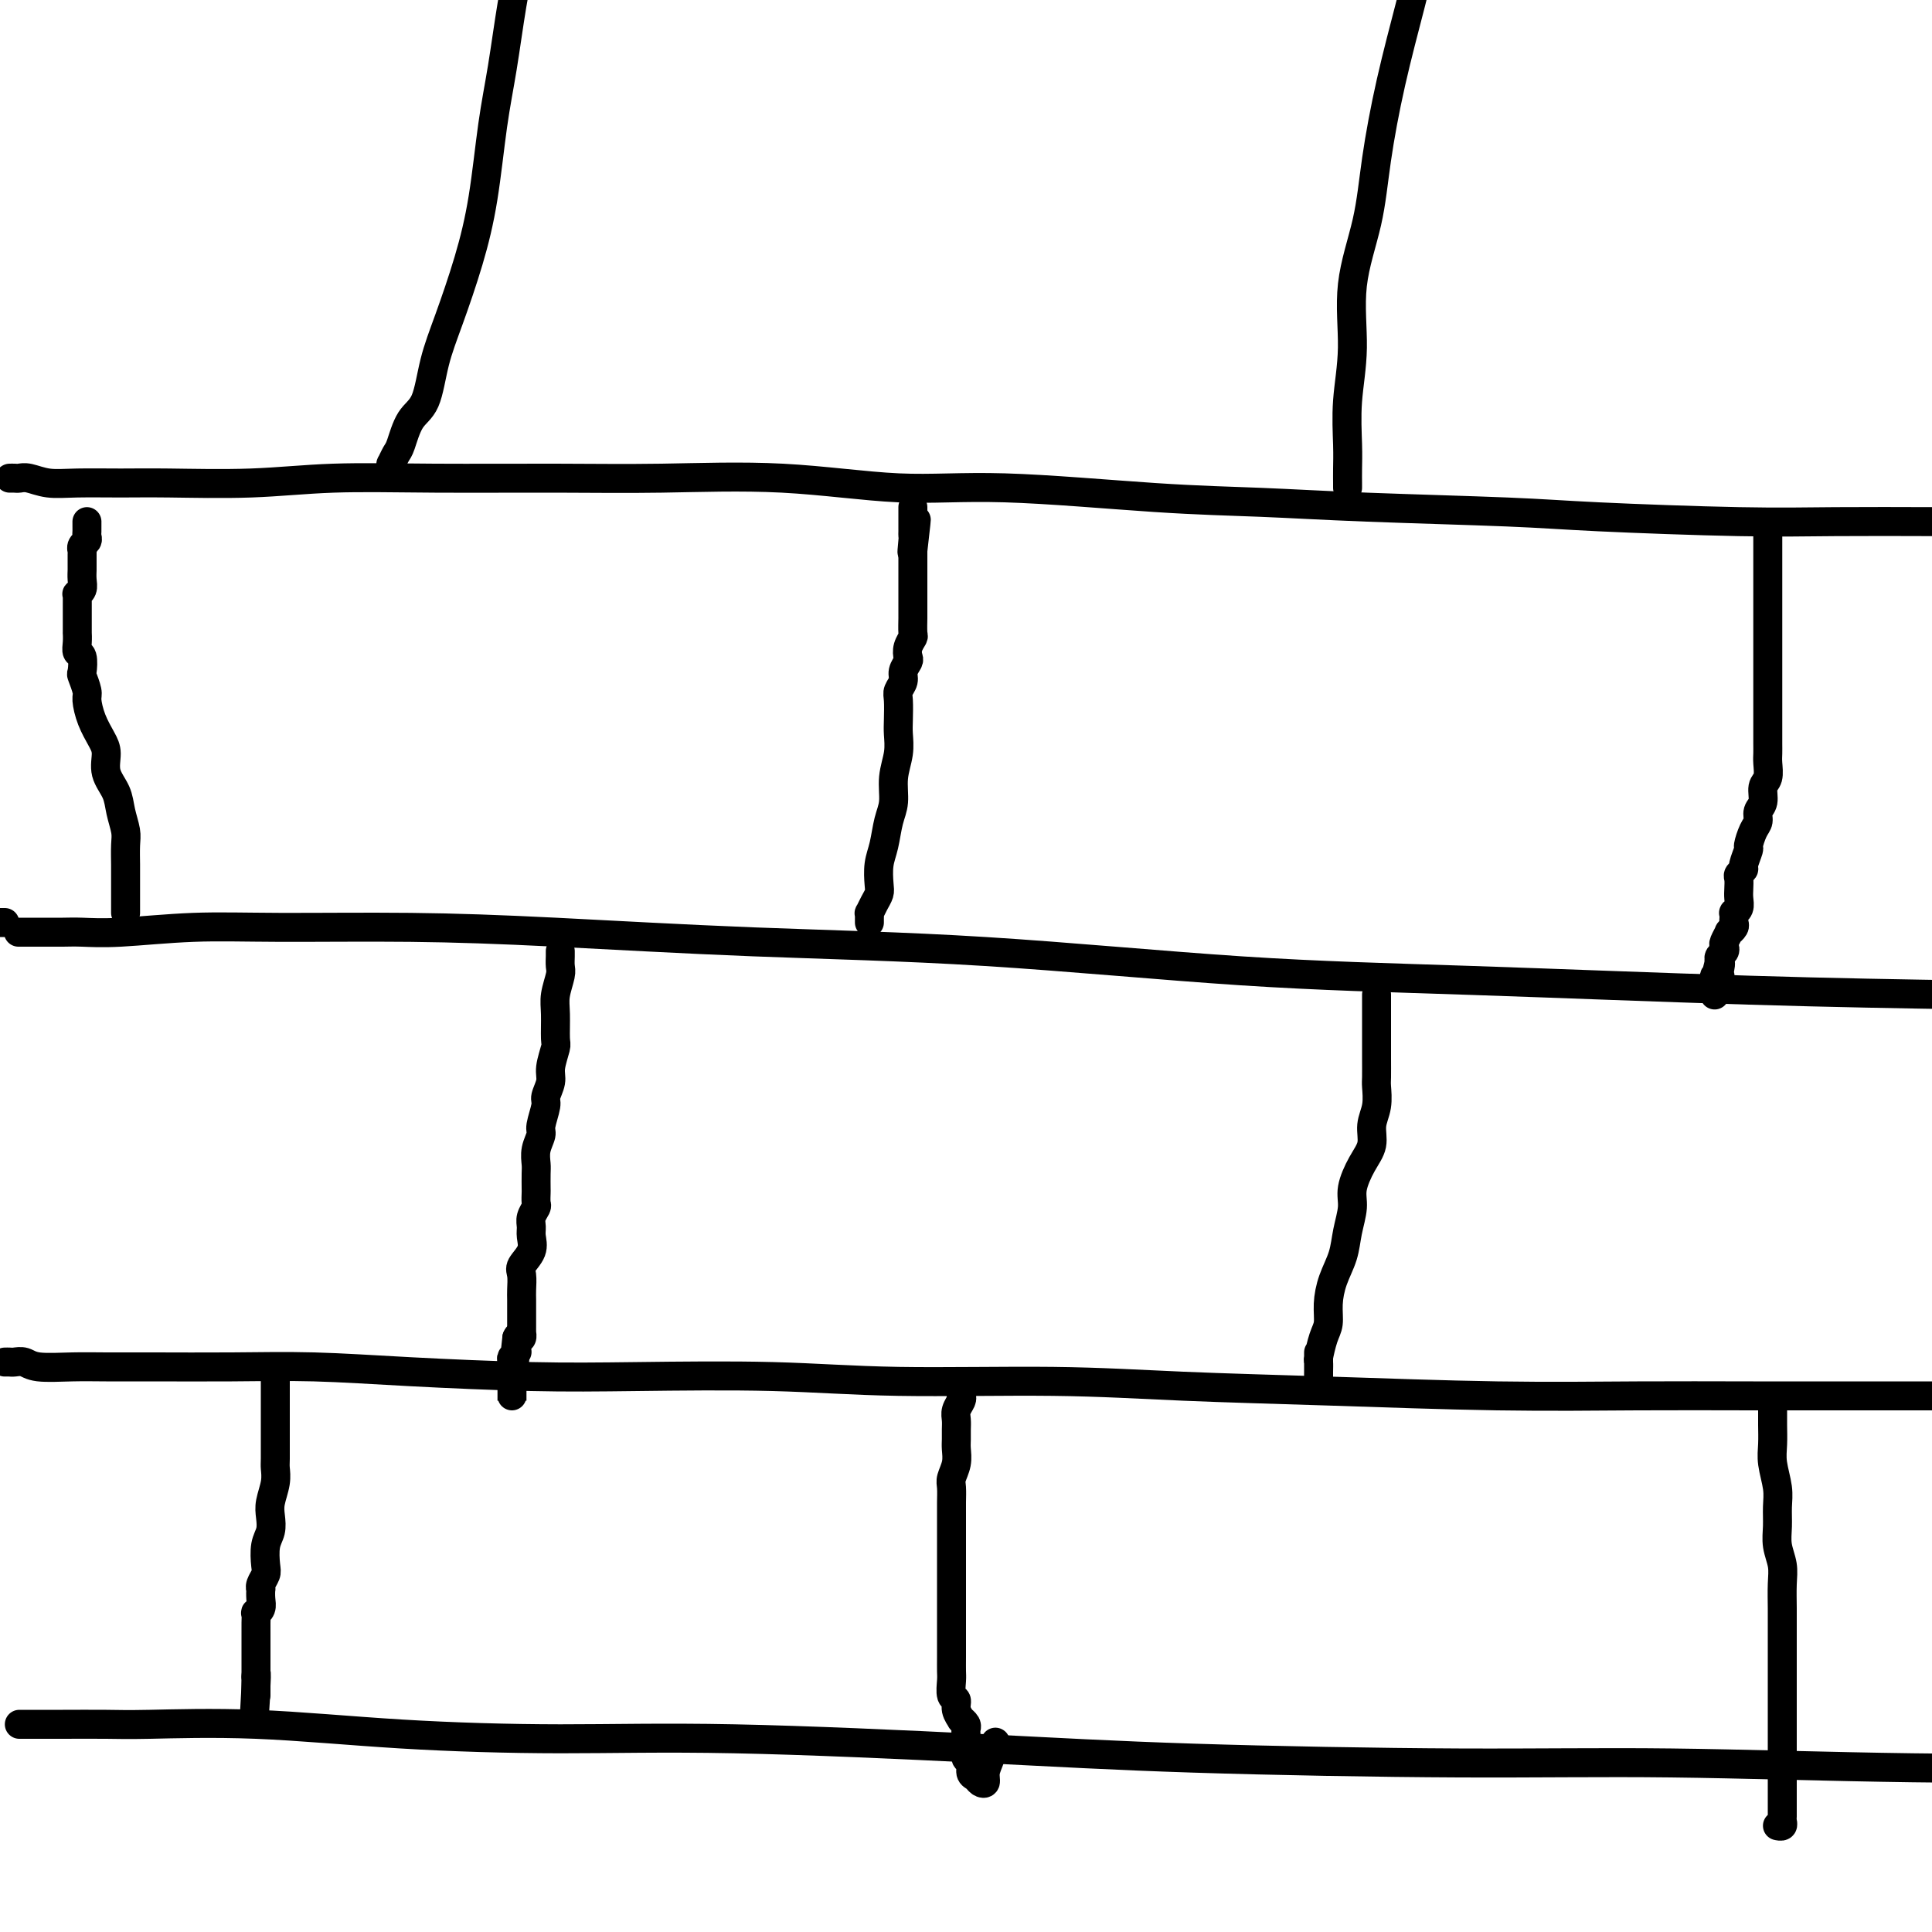 <svg viewBox='0 0 400 400' version='1.1' xmlns='http://www.w3.org/2000/svg' xmlns:xlink='http://www.w3.org/1999/xlink'><g fill='none' stroke='rgb(0,0,0)' stroke-width='6' stroke-linecap='round' stroke-linejoin='round'><path d='M2,99c0.346,-0.008 0.693,-0.016 1,0c0.307,0.016 0.575,0.057 1,0c0.425,-0.057 1.006,-0.212 2,0c0.994,0.212 2.401,0.790 4,1c1.599,0.210 3.390,0.053 6,0c2.610,-0.053 6.039,0.000 9,0c2.961,-0.000 5.455,-0.053 10,0c4.545,0.053 11.143,0.211 17,0c5.857,-0.211 10.973,-0.791 17,-1c6.027,-0.209 12.964,-0.048 21,0c8.036,0.048 17.172,-0.017 25,0c7.828,0.017 14.349,0.116 22,0c7.651,-0.116 16.431,-0.449 25,0c8.569,0.449 16.926,1.678 24,2c7.074,0.322 12.863,-0.265 22,0c9.137,0.265 21.621,1.380 31,2c9.379,0.620 15.653,0.744 22,1c6.347,0.256 12.767,0.643 22,1c9.233,0.357 21.281,0.684 29,1c7.719,0.316 11.110,0.621 19,1c7.890,0.379 20.278,0.833 29,1c8.722,0.167 13.778,0.048 20,0c6.222,-0.048 13.611,-0.024 21,0'/><path d='M4,193c-0.162,-0.000 -0.324,-0.000 0,0c0.324,0.000 1.135,0.001 2,0c0.865,-0.001 1.785,-0.004 3,0c1.215,0.004 2.725,0.015 4,0c1.275,-0.015 2.316,-0.057 4,0c1.684,0.057 4.013,0.214 8,0c3.987,-0.214 9.633,-0.797 15,-1c5.367,-0.203 10.455,-0.026 18,0c7.545,0.026 17.546,-0.099 27,0c9.454,0.099 18.363,0.421 30,1c11.637,0.579 26.004,1.416 41,2c14.996,0.584 30.620,0.916 48,2c17.380,1.084 36.514,2.919 53,4c16.486,1.081 30.323,1.406 48,2c17.677,0.594 39.193,1.455 57,2c17.807,0.545 31.903,0.772 46,1'/><path d='M1,282c0.358,-0.008 0.716,-0.016 1,0c0.284,0.016 0.495,0.057 1,0c0.505,-0.057 1.305,-0.211 2,0c0.695,0.211 1.283,0.789 3,1c1.717,0.211 4.561,0.056 7,0c2.439,-0.056 4.472,-0.012 7,0c2.528,0.012 5.549,-0.007 10,0c4.451,0.007 10.330,0.041 16,0c5.670,-0.041 11.132,-0.156 17,0c5.868,0.156 12.143,0.582 20,1c7.857,0.418 17.296,0.829 25,1c7.704,0.171 13.672,0.101 22,0c8.328,-0.101 19.015,-0.235 28,0c8.985,0.235 16.268,0.837 26,1c9.732,0.163 21.912,-0.114 32,0c10.088,0.114 18.082,0.619 27,1c8.918,0.381 18.760,0.638 30,1c11.240,0.362 23.879,0.829 35,1c11.121,0.171 20.723,0.046 29,0c8.277,-0.046 15.228,-0.012 24,0c8.772,0.012 19.363,0.004 28,0c8.637,-0.004 15.318,-0.002 22,0'/><path d='M4,357c0.172,0.000 0.344,0.001 1,0c0.656,-0.001 1.797,-0.002 3,0c1.203,0.002 2.467,0.007 5,0c2.533,-0.007 6.335,-0.026 9,0c2.665,0.026 4.192,0.096 9,0c4.808,-0.096 12.897,-0.360 22,0c9.103,0.360 19.221,1.343 30,2c10.779,0.657 22.219,0.989 33,1c10.781,0.011 20.904,-0.299 36,0c15.096,0.299 35.166,1.208 51,2c15.834,0.792 27.434,1.466 44,2c16.566,0.534 38.100,0.927 55,1c16.900,0.073 29.165,-0.173 44,0c14.835,0.173 32.238,0.764 50,1c17.762,0.236 35.881,0.118 54,0'/><path d='M0,191c-0.111,0.000 -0.222,0.000 0,0c0.222,0.000 0.778,0.000 1,0c0.222,0.000 0.111,0.000 0,0'/><path d='M81,97c0.025,-0.477 0.050,-0.953 0,-1c-0.050,-0.047 -0.175,0.336 0,0c0.175,-0.336 0.651,-1.392 1,-2c0.349,-0.608 0.571,-0.768 1,-2c0.429,-1.232 1.066,-3.535 2,-5c0.934,-1.465 2.165,-2.092 3,-4c0.835,-1.908 1.273,-5.097 2,-8c0.727,-2.903 1.742,-5.519 3,-9c1.258,-3.481 2.760,-7.828 4,-12c1.240,-4.172 2.219,-8.170 3,-13c0.781,-4.830 1.364,-10.490 2,-15c0.636,-4.510 1.325,-7.868 2,-12c0.675,-4.132 1.336,-9.038 2,-13c0.664,-3.962 1.332,-6.981 2,-10'/><path d='M279,101c0.003,-0.179 0.005,-0.359 0,-1c-0.005,-0.641 -0.018,-1.744 0,-3c0.018,-1.256 0.067,-2.666 0,-5c-0.067,-2.334 -0.251,-5.593 0,-9c0.251,-3.407 0.937,-6.963 1,-11c0.063,-4.037 -0.496,-8.557 0,-13c0.496,-4.443 2.047,-8.809 3,-13c0.953,-4.191 1.307,-8.206 2,-13c0.693,-4.794 1.725,-10.368 3,-16c1.275,-5.632 2.793,-11.324 4,-16c1.207,-4.676 2.104,-8.338 3,-12'/><path d='M180,191c-0.006,-0.297 -0.012,-0.594 0,-1c0.012,-0.406 0.042,-0.922 0,-1c-0.042,-0.078 -0.156,0.282 0,0c0.156,-0.282 0.581,-1.207 1,-2c0.419,-0.793 0.833,-1.454 1,-2c0.167,-0.546 0.087,-0.977 0,-2c-0.087,-1.023 -0.182,-2.639 0,-4c0.182,-1.361 0.641,-2.467 1,-4c0.359,-1.533 0.618,-3.492 1,-5c0.382,-1.508 0.887,-2.566 1,-4c0.113,-1.434 -0.166,-3.245 0,-5c0.166,-1.755 0.775,-3.453 1,-5c0.225,-1.547 0.064,-2.942 0,-4c-0.064,-1.058 -0.032,-1.778 0,-3c0.032,-1.222 0.065,-2.947 0,-4c-0.065,-1.053 -0.227,-1.433 0,-2c0.227,-0.567 0.845,-1.320 1,-2c0.155,-0.680 -0.151,-1.286 0,-2c0.151,-0.714 0.758,-1.537 1,-2c0.242,-0.463 0.117,-0.566 0,-1c-0.117,-0.434 -0.228,-1.200 0,-2c0.228,-0.800 0.793,-1.633 1,-2c0.207,-0.367 0.055,-0.269 0,-1c-0.055,-0.731 -0.015,-2.290 0,-3c0.015,-0.710 0.004,-0.571 0,-1c-0.004,-0.429 -0.001,-1.425 0,-2c0.001,-0.575 0.000,-0.730 0,-1c-0.000,-0.270 -0.000,-0.654 0,-1c0.000,-0.346 0.000,-0.652 0,-1c-0.000,-0.348 -0.000,-0.736 0,-1c0.000,-0.264 0.000,-0.403 0,-1c-0.000,-0.597 -0.000,-1.652 0,-2c0.000,-0.348 0.000,0.012 0,0c-0.000,-0.012 -0.000,-0.395 0,-1c0.000,-0.605 0.000,-1.432 0,-2c-0.000,-0.568 -0.000,-0.877 0,-1c0.000,-0.123 0.000,-0.062 0,0'/><path d='M189,114c1.392,-12.091 0.373,-3.817 0,-1c-0.373,2.817 -0.100,0.177 0,-1c0.100,-1.177 0.027,-0.893 0,-1c-0.027,-0.107 -0.007,-0.606 0,-1c0.007,-0.394 0.002,-0.684 0,-1c-0.002,-0.316 -0.001,-0.659 0,-1c0.001,-0.341 0.000,-0.679 0,-1c-0.000,-0.321 -0.000,-0.625 0,-1c0.000,-0.375 0.000,-0.821 0,-1c-0.000,-0.179 -0.000,-0.089 0,0'/><path d='M26,189c-0.000,-0.358 -0.000,-0.715 0,-1c0.000,-0.285 0.000,-0.497 0,-1c-0.000,-0.503 -0.000,-1.296 0,-2c0.000,-0.704 0.001,-1.317 0,-2c-0.001,-0.683 -0.004,-1.435 0,-2c0.004,-0.565 0.013,-0.944 0,-2c-0.013,-1.056 -0.050,-2.788 0,-4c0.050,-1.212 0.186,-1.903 0,-3c-0.186,-1.097 -0.693,-2.600 -1,-4c-0.307,-1.400 -0.414,-2.698 -1,-4c-0.586,-1.302 -1.649,-2.608 -2,-4c-0.351,-1.392 0.012,-2.871 0,-4c-0.012,-1.129 -0.399,-1.907 -1,-3c-0.601,-1.093 -1.415,-2.500 -2,-4c-0.585,-1.500 -0.940,-3.092 -1,-4c-0.060,-0.908 0.176,-1.132 0,-2c-0.176,-0.868 -0.765,-2.382 -1,-3c-0.235,-0.618 -0.115,-0.342 0,-1c0.115,-0.658 0.227,-2.252 0,-3c-0.227,-0.748 -0.793,-0.652 -1,-1c-0.207,-0.348 -0.055,-1.140 0,-2c0.055,-0.860 0.015,-1.790 0,-2c-0.015,-0.210 -0.004,0.298 0,0c0.004,-0.298 0.001,-1.403 0,-2c-0.001,-0.597 -0.000,-0.685 0,-1c0.000,-0.315 -0.000,-0.858 0,-1c0.000,-0.142 0.000,0.116 0,0c-0.000,-0.116 -0.001,-0.605 0,-1c0.001,-0.395 0.004,-0.697 0,-1c-0.004,-0.303 -0.015,-0.609 0,-1c0.015,-0.391 0.057,-0.868 0,-1c-0.057,-0.132 -0.211,0.082 0,0c0.211,-0.082 0.789,-0.459 1,-1c0.211,-0.541 0.057,-1.245 0,-2c-0.057,-0.755 -0.015,-1.560 0,-2c0.015,-0.440 0.003,-0.513 0,-1c-0.003,-0.487 0.003,-1.387 0,-2c-0.003,-0.613 -0.015,-0.938 0,-1c0.015,-0.062 0.057,0.138 0,0c-0.057,-0.138 -0.211,-0.615 0,-1c0.211,-0.385 0.789,-0.676 1,-1c0.211,-0.324 0.057,-0.679 0,-1c-0.057,-0.321 -0.015,-0.608 0,-1c0.015,-0.392 0.004,-0.889 0,-1c-0.004,-0.111 -0.001,0.162 0,0c0.001,-0.162 0.000,-0.761 0,-1c-0.000,-0.239 -0.000,-0.120 0,0'/><path d='M366,111c-0.000,0.268 -0.000,0.535 0,1c0.000,0.465 0.000,1.127 0,2c-0.000,0.873 -0.000,1.957 0,3c0.000,1.043 0.000,2.046 0,3c-0.000,0.954 -0.000,1.859 0,3c0.000,1.141 0.000,2.518 0,4c-0.000,1.482 -0.000,3.067 0,4c0.000,0.933 0.000,1.213 0,2c-0.000,0.787 -0.000,2.083 0,3c0.000,0.917 0.000,1.457 0,2c-0.000,0.543 -0.000,1.090 0,2c0.000,0.910 0.000,2.183 0,3c-0.000,0.817 -0.000,1.177 0,2c0.000,0.823 0.000,2.107 0,3c-0.000,0.893 -0.000,1.393 0,2c0.000,0.607 0.001,1.321 0,2c-0.001,0.679 -0.004,1.321 0,2c0.004,0.679 0.016,1.393 0,2c-0.016,0.607 -0.061,1.107 0,2c0.061,0.893 0.227,2.179 0,3c-0.227,0.821 -0.848,1.177 -1,2c-0.152,0.823 0.165,2.112 0,3c-0.165,0.888 -0.814,1.373 -1,2c-0.186,0.627 0.090,1.394 0,2c-0.090,0.606 -0.545,1.051 -1,2c-0.455,0.949 -0.910,2.401 -1,3c-0.090,0.599 0.186,0.345 0,1c-0.186,0.655 -0.834,2.220 -1,3c-0.166,0.780 0.152,0.775 0,1c-0.152,0.225 -0.772,0.680 -1,1c-0.228,0.320 -0.065,0.507 0,1c0.065,0.493 0.031,1.294 0,2c-0.031,0.706 -0.061,1.316 0,2c0.061,0.684 0.212,1.440 0,2c-0.212,0.560 -0.788,0.923 -1,1c-0.212,0.077 -0.061,-0.133 0,0c0.061,0.133 0.031,0.608 0,1c-0.031,0.392 -0.065,0.700 0,1c0.065,0.300 0.227,0.591 0,1c-0.227,0.409 -0.845,0.936 -1,1c-0.155,0.064 0.151,-0.334 0,0c-0.151,0.334 -0.759,1.399 -1,2c-0.241,0.601 -0.116,0.738 0,1c0.116,0.262 0.224,0.647 0,1c-0.224,0.353 -0.778,0.672 -1,1c-0.222,0.328 -0.111,0.664 0,1'/><path d='M356,199c-1.548,6.060 -0.419,2.210 0,1c0.419,-1.210 0.126,0.218 0,1c-0.126,0.782 -0.086,0.916 0,1c0.086,0.084 0.219,0.117 0,0c-0.219,-0.117 -0.791,-0.385 -1,0c-0.209,0.385 -0.056,1.423 0,2c0.056,0.577 0.015,0.694 0,1c-0.015,0.306 -0.004,0.802 0,1c0.004,0.198 0.002,0.099 0,0'/><path d='M285,206c-0.000,-0.063 -0.000,-0.126 0,0c0.000,0.126 0.000,0.442 0,1c-0.000,0.558 -0.000,1.358 0,2c0.000,0.642 0.000,1.124 0,2c-0.000,0.876 -0.000,2.144 0,3c0.000,0.856 0.001,1.299 0,2c-0.001,0.701 -0.004,1.660 0,3c0.004,1.340 0.017,3.061 0,4c-0.017,0.939 -0.063,1.096 0,2c0.063,0.904 0.233,2.556 0,4c-0.233,1.444 -0.871,2.682 -1,4c-0.129,1.318 0.249,2.718 0,4c-0.249,1.282 -1.127,2.446 -2,4c-0.873,1.554 -1.743,3.499 -2,5c-0.257,1.501 0.099,2.557 0,4c-0.099,1.443 -0.653,3.272 -1,5c-0.347,1.728 -0.488,3.357 -1,5c-0.512,1.643 -1.395,3.302 -2,5c-0.605,1.698 -0.933,3.434 -1,5c-0.067,1.566 0.126,2.962 0,4c-0.126,1.038 -0.570,1.719 -1,3c-0.430,1.281 -0.847,3.163 -1,4c-0.153,0.837 -0.041,0.627 0,1c0.041,0.373 0.011,1.327 0,2c-0.011,0.673 -0.003,1.066 0,1c0.003,-0.066 0.001,-0.591 0,-1c-0.001,-0.409 -0.000,-0.702 0,-1c0.000,-0.298 0.000,-0.602 0,-1c-0.000,-0.398 -0.000,-0.890 0,-1c0.000,-0.110 0.000,0.163 0,0c-0.000,-0.163 -0.000,-0.761 0,-1c0.000,-0.239 0.000,-0.120 0,0'/><path d='M116,197c-0.002,-0.062 -0.004,-0.123 0,0c0.004,0.123 0.015,0.432 0,1c-0.015,0.568 -0.057,1.396 0,2c0.057,0.604 0.213,0.985 0,2c-0.213,1.015 -0.793,2.663 -1,4c-0.207,1.337 -0.040,2.363 0,4c0.040,1.637 -0.046,3.885 0,5c0.046,1.115 0.224,1.098 0,2c-0.224,0.902 -0.849,2.725 -1,4c-0.151,1.275 0.171,2.003 0,3c-0.171,0.997 -0.834,2.262 -1,3c-0.166,0.738 0.166,0.950 0,2c-0.166,1.050 -0.829,2.937 -1,4c-0.171,1.063 0.150,1.301 0,2c-0.150,0.699 -0.772,1.860 -1,3c-0.228,1.140 -0.061,2.260 0,3c0.061,0.740 0.017,1.101 0,2c-0.017,0.899 -0.008,2.338 0,3c0.008,0.662 0.017,0.548 0,1c-0.017,0.452 -0.058,1.471 0,2c0.058,0.529 0.214,0.567 0,1c-0.214,0.433 -0.797,1.261 -1,2c-0.203,0.739 -0.026,1.390 0,2c0.026,0.610 -0.098,1.178 0,2c0.098,0.822 0.419,1.896 0,3c-0.419,1.104 -1.576,2.236 -2,3c-0.424,0.764 -0.114,1.160 0,2c0.114,0.840 0.030,2.123 0,3c-0.030,0.877 -0.008,1.347 0,2c0.008,0.653 0.002,1.489 0,2c-0.002,0.511 -0.001,0.696 0,1c0.001,0.304 0.001,0.726 0,1c-0.001,0.274 -0.003,0.399 0,1c0.003,0.601 0.011,1.676 0,2c-0.011,0.324 -0.041,-0.105 0,0c0.041,0.105 0.155,0.744 0,1c-0.155,0.256 -0.577,0.128 -1,0'/><path d='M107,277c-1.388,12.554 -0.358,3.940 0,1c0.358,-2.940 0.043,-0.206 0,1c-0.043,1.206 0.185,0.884 0,1c-0.185,0.116 -0.781,0.669 -1,1c-0.219,0.331 -0.059,0.441 0,1c0.059,0.559 0.016,1.566 0,2c-0.016,0.434 -0.004,0.295 0,1c0.004,0.705 0.001,2.255 0,3c-0.001,0.745 -0.000,0.684 0,1c0.000,0.316 0.000,1.008 0,1c-0.000,-0.008 -0.000,-0.717 0,-1c0.000,-0.283 0.000,-0.142 0,0'/><path d='M57,285c0.000,-0.140 0.000,-0.279 0,0c-0.000,0.279 -0.000,0.977 0,2c0.000,1.023 0.000,2.372 0,3c-0.000,0.628 -0.000,0.536 0,1c0.000,0.464 0.000,1.483 0,2c-0.000,0.517 -0.000,0.533 0,1c0.000,0.467 0.001,1.387 0,2c-0.001,0.613 -0.004,0.919 0,2c0.004,1.081 0.015,2.936 0,4c-0.015,1.064 -0.056,1.338 0,2c0.056,0.662 0.207,1.712 0,3c-0.207,1.288 -0.774,2.814 -1,4c-0.226,1.186 -0.112,2.033 0,3c0.112,0.967 0.222,2.055 0,3c-0.222,0.945 -0.778,1.746 -1,3c-0.222,1.254 -0.112,2.961 0,4c0.112,1.039 0.226,1.408 0,2c-0.226,0.592 -0.792,1.405 -1,2c-0.208,0.595 -0.060,0.973 0,1c0.060,0.027 0.030,-0.296 0,0c-0.030,0.296 -0.061,1.210 0,2c0.061,0.790 0.212,1.454 0,2c-0.212,0.546 -0.789,0.974 -1,1c-0.211,0.026 -0.057,-0.349 0,0c0.057,0.349 0.015,1.421 0,2c-0.015,0.579 -0.004,0.666 0,1c0.004,0.334 0.001,0.917 0,1c-0.001,0.083 -0.000,-0.332 0,0c0.000,0.332 0.000,1.412 0,2c-0.000,0.588 -0.000,0.683 0,1c0.000,0.317 0.000,0.857 0,1c-0.000,0.143 -0.000,-0.113 0,0c0.000,0.113 0.000,0.593 0,1c-0.000,0.407 -0.000,0.742 0,1c0.000,0.258 0.000,0.438 0,1c-0.000,0.562 -0.000,1.507 0,2c0.000,0.493 0.000,0.534 0,1c-0.000,0.466 -0.000,1.356 0,2c0.000,0.644 0.000,1.041 0,1c-0.000,-0.041 -0.000,-0.521 0,-1'/><path d='M53,350c-0.619,9.952 -0.167,2.333 0,-1c0.167,-3.333 0.048,-2.381 0,-2c-0.048,0.381 -0.024,0.190 0,0'/><path d='M199,289c0.113,0.244 0.227,0.488 0,1c-0.227,0.512 -0.793,1.291 -1,2c-0.207,0.709 -0.054,1.347 0,2c0.054,0.653 0.011,1.320 0,2c-0.011,0.680 0.011,1.374 0,2c-0.011,0.626 -0.056,1.183 0,2c0.056,0.817 0.211,1.895 0,3c-0.211,1.105 -0.789,2.238 -1,3c-0.211,0.762 -0.057,1.155 0,2c0.057,0.845 0.015,2.144 0,3c-0.015,0.856 -0.004,1.271 0,2c0.004,0.729 0.001,1.772 0,3c-0.001,1.228 -0.000,2.639 0,4c0.000,1.361 0.000,2.670 0,4c-0.000,1.330 0.000,2.680 0,4c-0.000,1.320 -0.000,2.609 0,4c0.000,1.391 0.000,2.885 0,4c-0.000,1.115 -0.001,1.850 0,3c0.001,1.150 0.004,2.713 0,4c-0.004,1.287 -0.016,2.298 0,3c0.016,0.702 0.061,1.096 0,2c-0.061,0.904 -0.228,2.318 0,3c0.228,0.682 0.849,0.630 1,1c0.151,0.370 -0.170,1.160 0,2c0.170,0.840 0.830,1.730 1,2c0.170,0.270 -0.151,-0.082 0,0c0.151,0.082 0.772,0.597 1,1c0.228,0.403 0.061,0.696 0,1c-0.061,0.304 -0.016,0.621 0,1c0.016,0.379 0.005,0.821 0,1c-0.005,0.179 -0.002,0.093 0,0c0.002,-0.093 0.005,-0.195 0,0c-0.005,0.195 -0.016,0.686 0,1c0.016,0.314 0.060,0.451 0,1c-0.060,0.549 -0.224,1.509 0,2c0.224,0.491 0.834,0.511 1,1c0.166,0.489 -0.114,1.446 0,2c0.114,0.554 0.622,0.704 1,1c0.378,0.296 0.627,0.737 1,1c0.373,0.263 0.871,0.347 1,0c0.129,-0.347 -0.110,-1.124 0,-2c0.110,-0.876 0.568,-1.851 1,-3c0.432,-1.149 0.838,-2.471 1,-3c0.162,-0.529 0.081,-0.264 0,0'/><path d='M367,291c0.002,0.181 0.004,0.362 0,1c-0.004,0.638 -0.015,1.734 0,3c0.015,1.266 0.057,2.701 0,4c-0.057,1.299 -0.212,2.461 0,4c0.212,1.539 0.793,3.454 1,5c0.207,1.546 0.041,2.723 0,4c-0.041,1.277 0.041,2.655 0,4c-0.041,1.345 -0.207,2.656 0,4c0.207,1.344 0.788,2.721 1,4c0.212,1.279 0.057,2.460 0,4c-0.057,1.540 -0.015,3.437 0,5c0.015,1.563 0.004,2.790 0,5c-0.004,2.210 -0.001,5.402 0,8c0.001,2.598 0.000,4.602 0,7c-0.000,2.398 -0.000,5.191 0,7c0.000,1.809 0.000,2.635 0,4c-0.000,1.365 -0.000,3.269 0,5c0.000,1.731 0.001,3.291 0,4c-0.001,0.709 -0.004,0.568 0,1c0.004,0.432 0.015,1.436 0,2c-0.015,0.564 -0.056,0.687 0,1c0.056,0.313 0.207,0.815 0,1c-0.207,0.185 -0.774,0.053 -1,0c-0.226,-0.053 -0.113,-0.026 0,0'/></g>
</svg>
